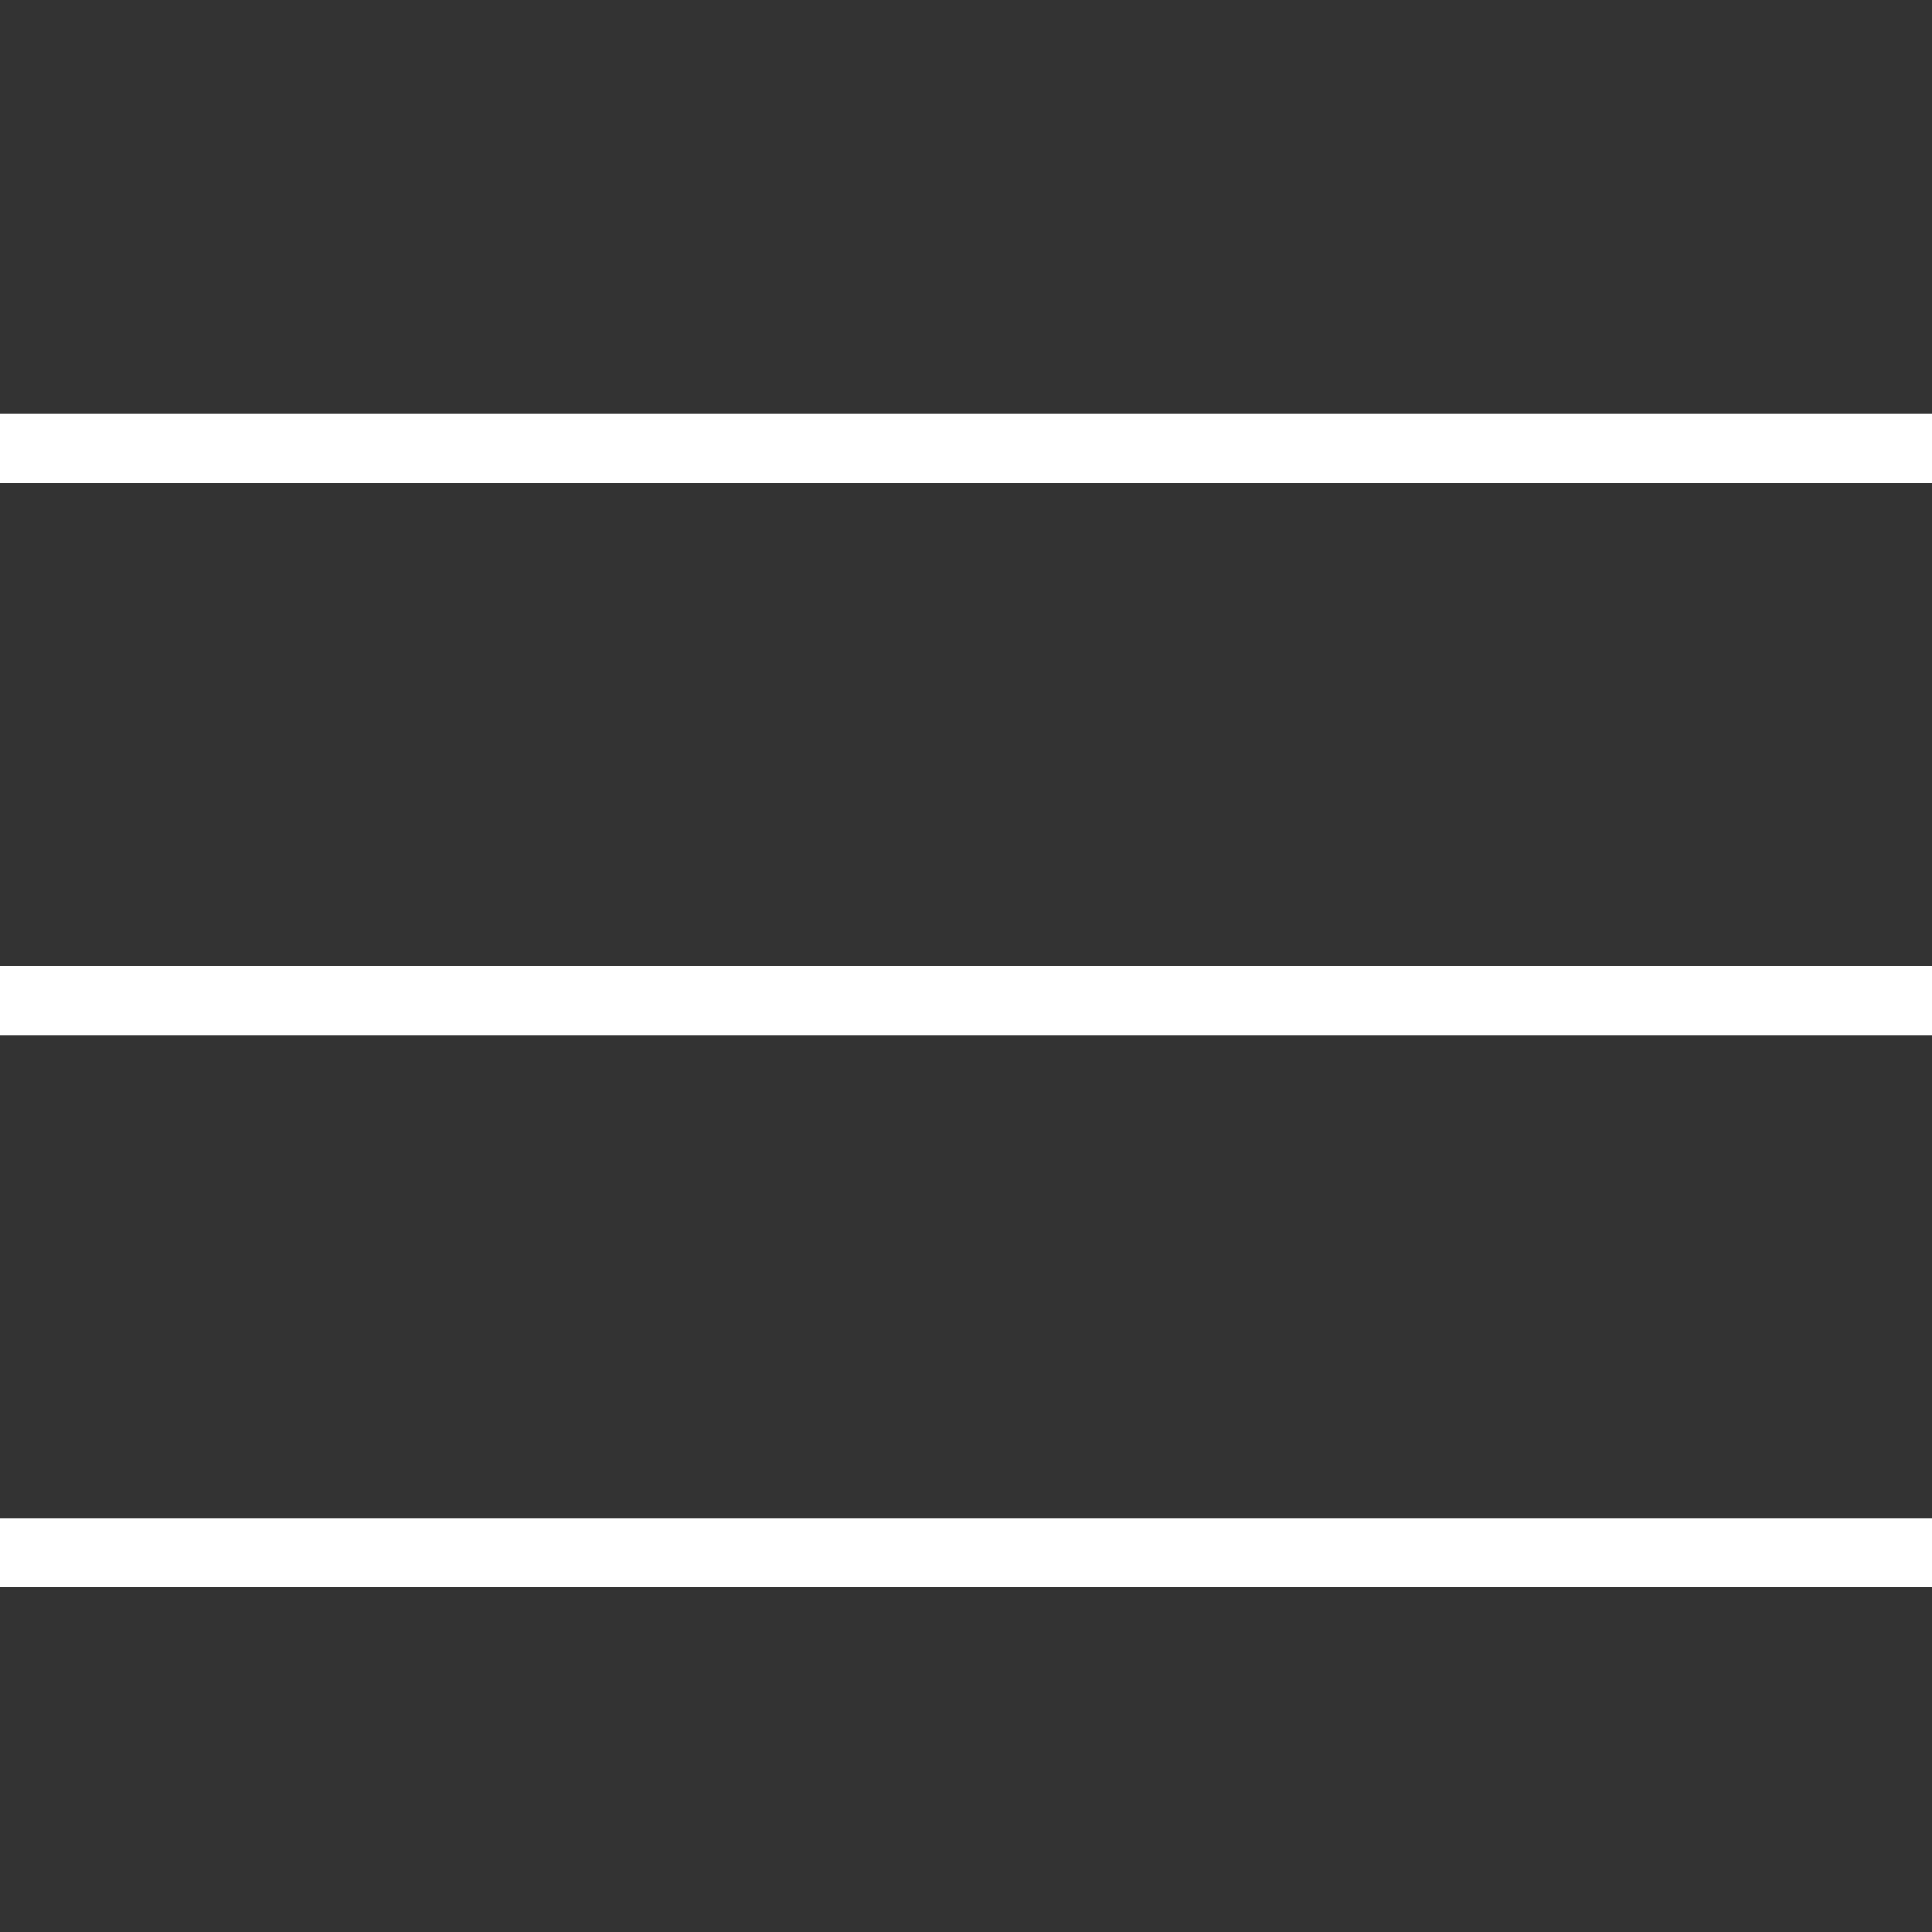 <?xml version="1.0" encoding="UTF-8"?>
<svg width="28px" height="28px" viewBox="0 0 28 28" version="1.1" xmlns="http://www.w3.org/2000/svg" xmlns:xlink="http://www.w3.org/1999/xlink">
    <rect x="0" y="0" width="28" height="28" fill="#333333" stroke="none"/>
    <!-- Generator: Sketch 55.2 (78181) - https://sketchapp.com -->
    <title>HamburgerIcon</title>
    <desc>Created with Sketch.</desc>
    <g id="Page-1" stroke="none" stroke-width="1" fill="none" fill-rule="evenodd" stroke-linecap="square">
        <g id="HamburgerIcon" fill-rule="nonzero" stroke="#FFFFFF">
            <path d="M0.5,6.5 L27.5,6.5" id="Line"></path>
            <path d="M0.5,14.5 L27.5,14.5" id="Line-Copy"></path>
            <path d="M0.5,22.5 L27.5,22.5" id="Line-Copy-2"></path>
        </g>
    </g>
</svg>